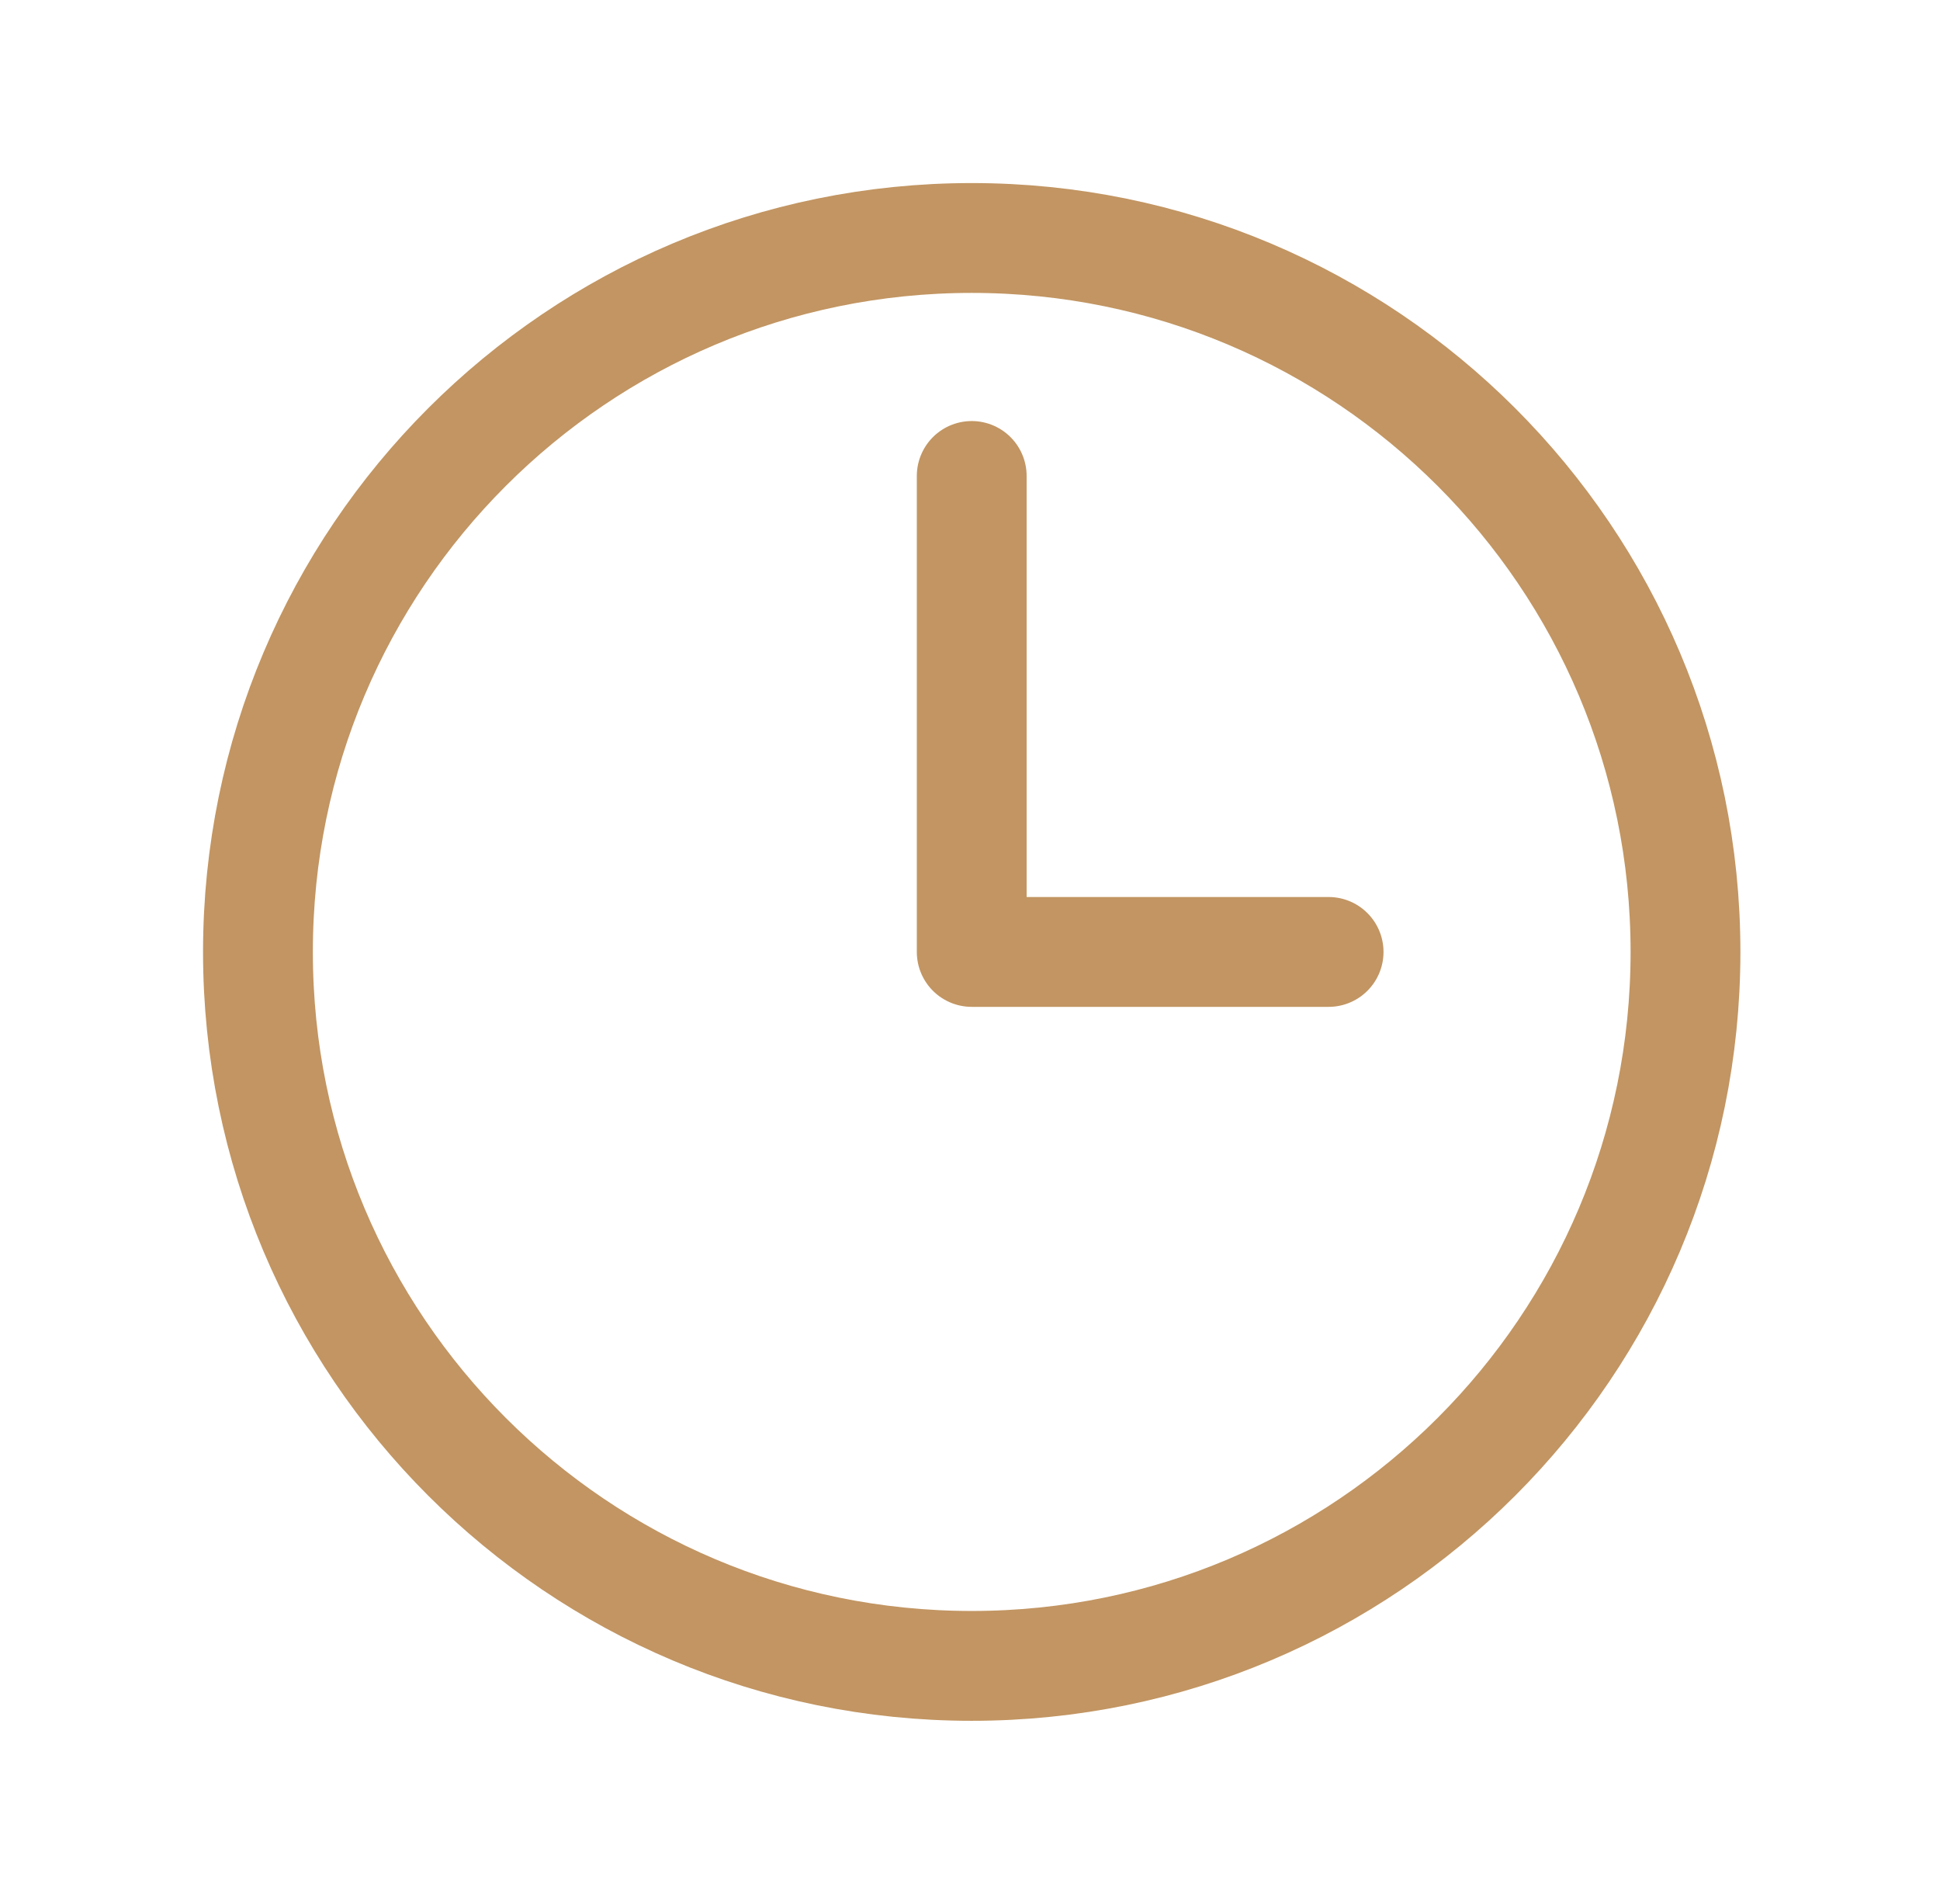 <svg width="53" height="52" viewBox="0 0 53 52" fill="none" xmlns="http://www.w3.org/2000/svg">
<g id="heroicons-outline/clock">
<path id="Vector" d="M26.547 13V26H36.297M46.047 26C46.047 36.77 37.316 45.5 26.547 45.5C15.777 45.5 7.047 36.77 7.047 26C7.047 15.23 15.777 6.5 26.547 6.5C37.316 6.5 46.047 15.23 46.047 26Z" stroke="#C29562" stroke-width="3" stroke-linecap="round" stroke-linejoin="round"></path>
</g>
</svg>
